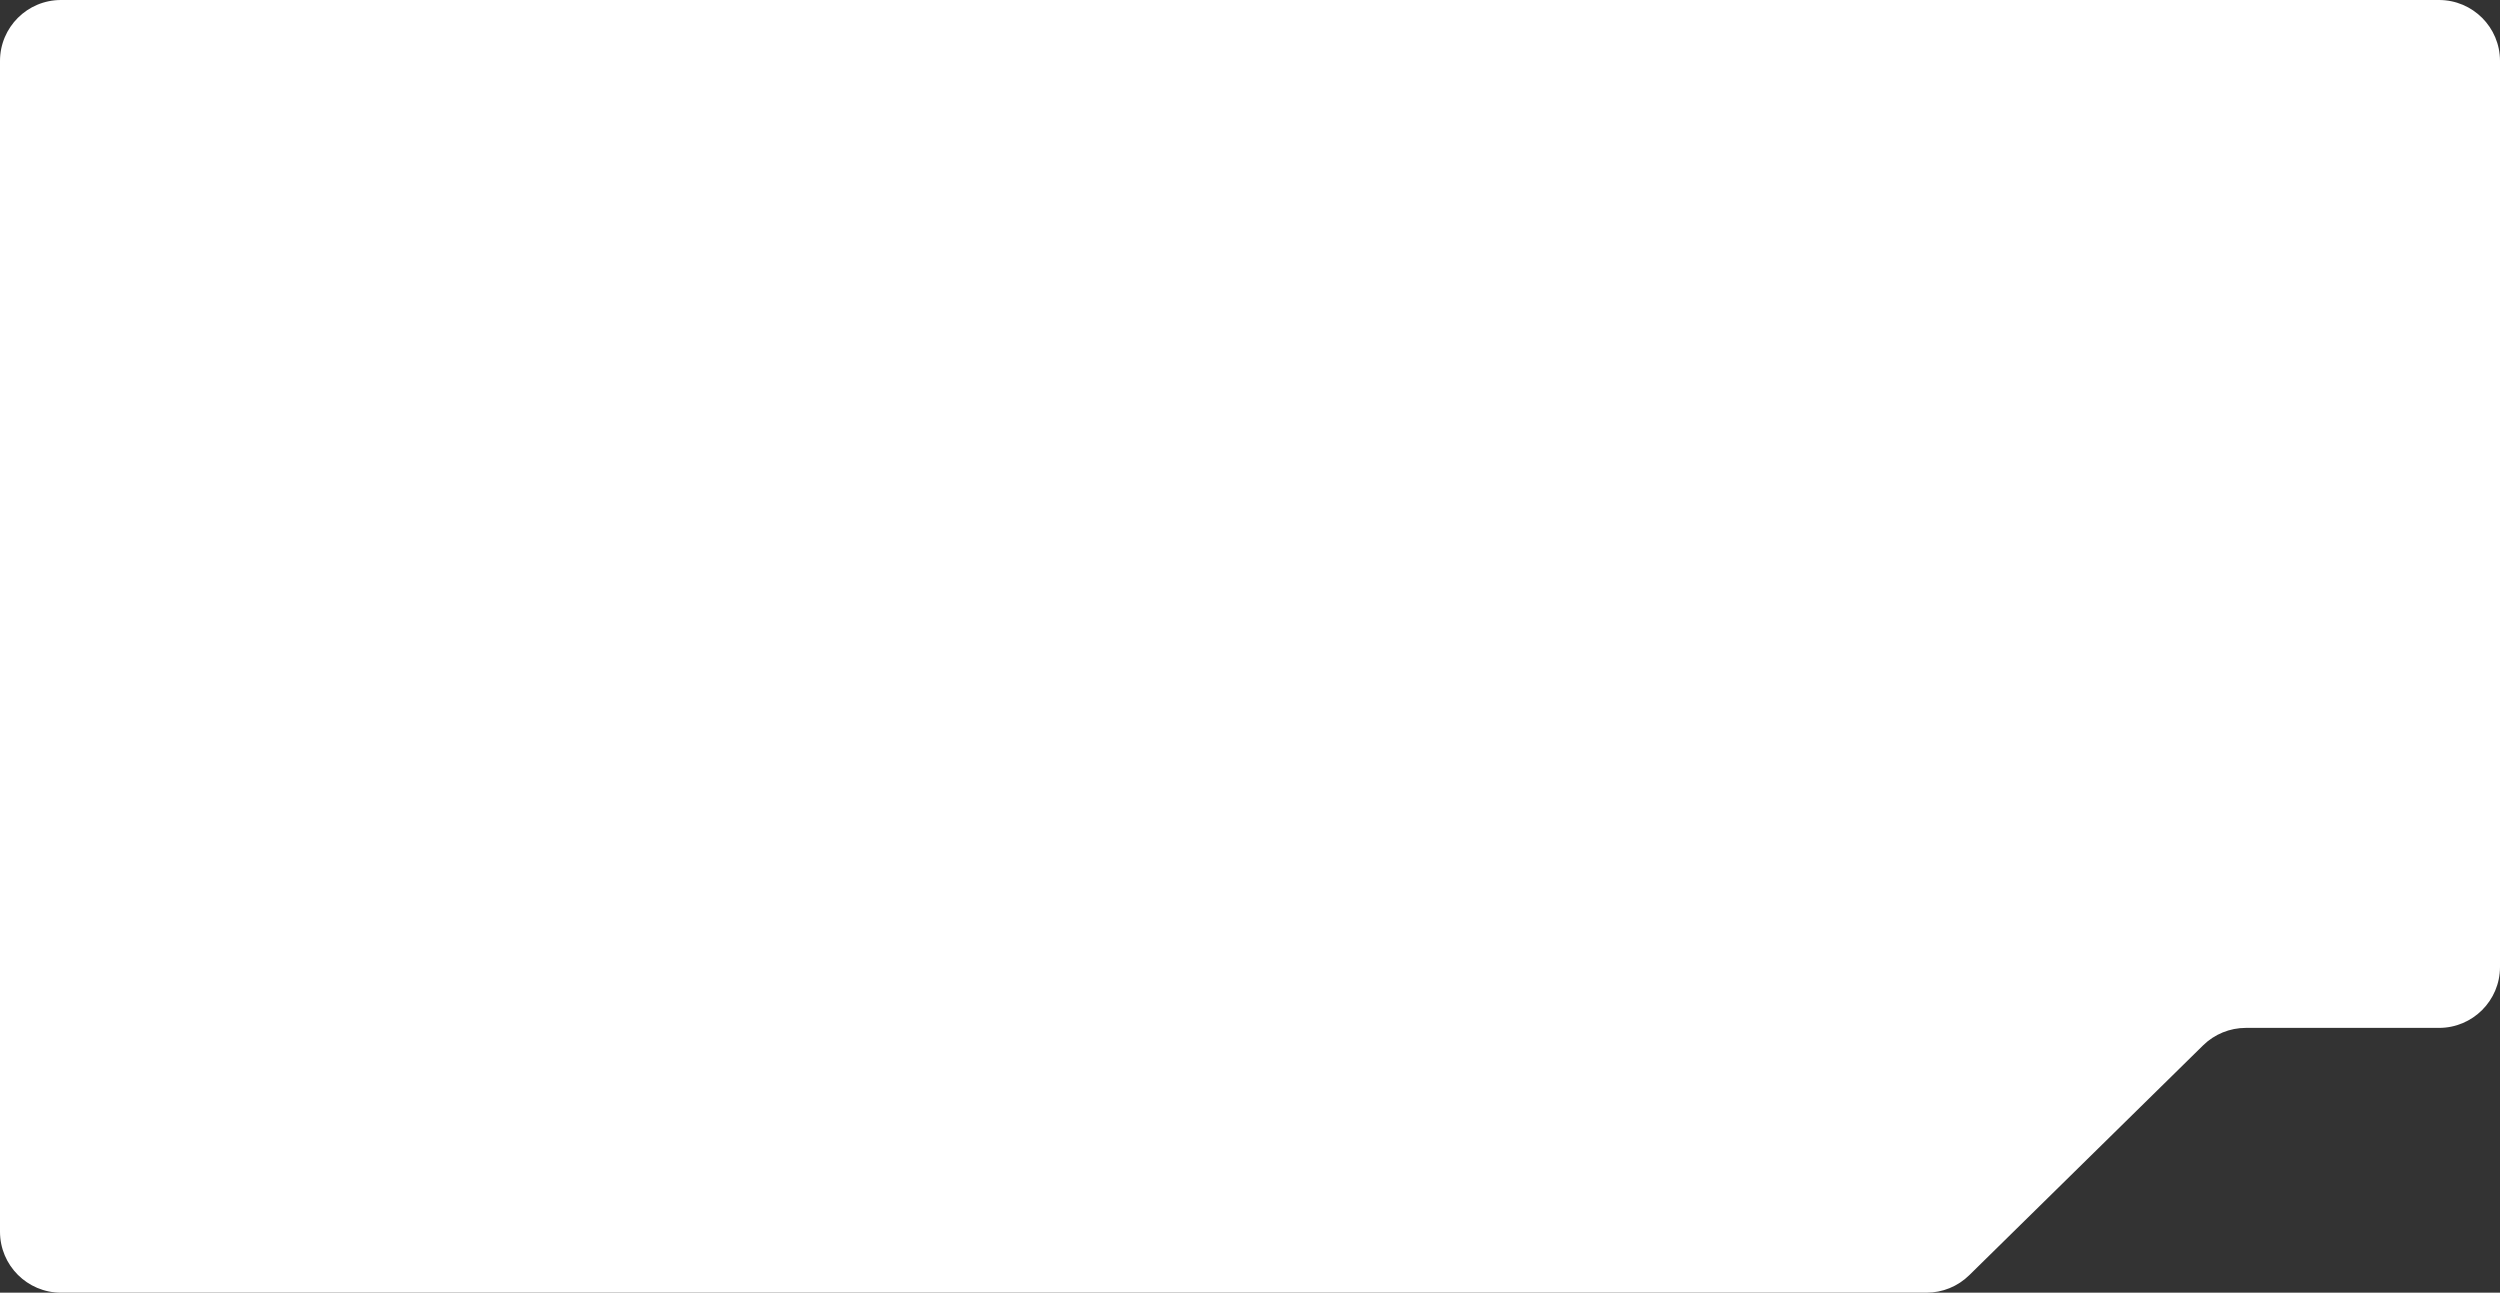 <?xml version="1.0" encoding="UTF-8"?> <svg xmlns="http://www.w3.org/2000/svg" width="410" height="212" viewBox="0 0 410 212" fill="none"><rect x="0" y="0" width="410" height="212" fill="#333333" stroke="none"/> <path d="M410 158.574C410 164.097 405.523 168.574 400 168.574H368.315C365.693 168.574 363.175 169.604 361.305 171.442L322.957 209.132C321.087 210.97 318.569 212 315.947 212H10C4.477 212 0 207.523 0 202V10C0 4.477 4.477 0 10 0H400C405.523 0 410 4.477 410 10V158.574Z" fill="white"></path> </svg> 
